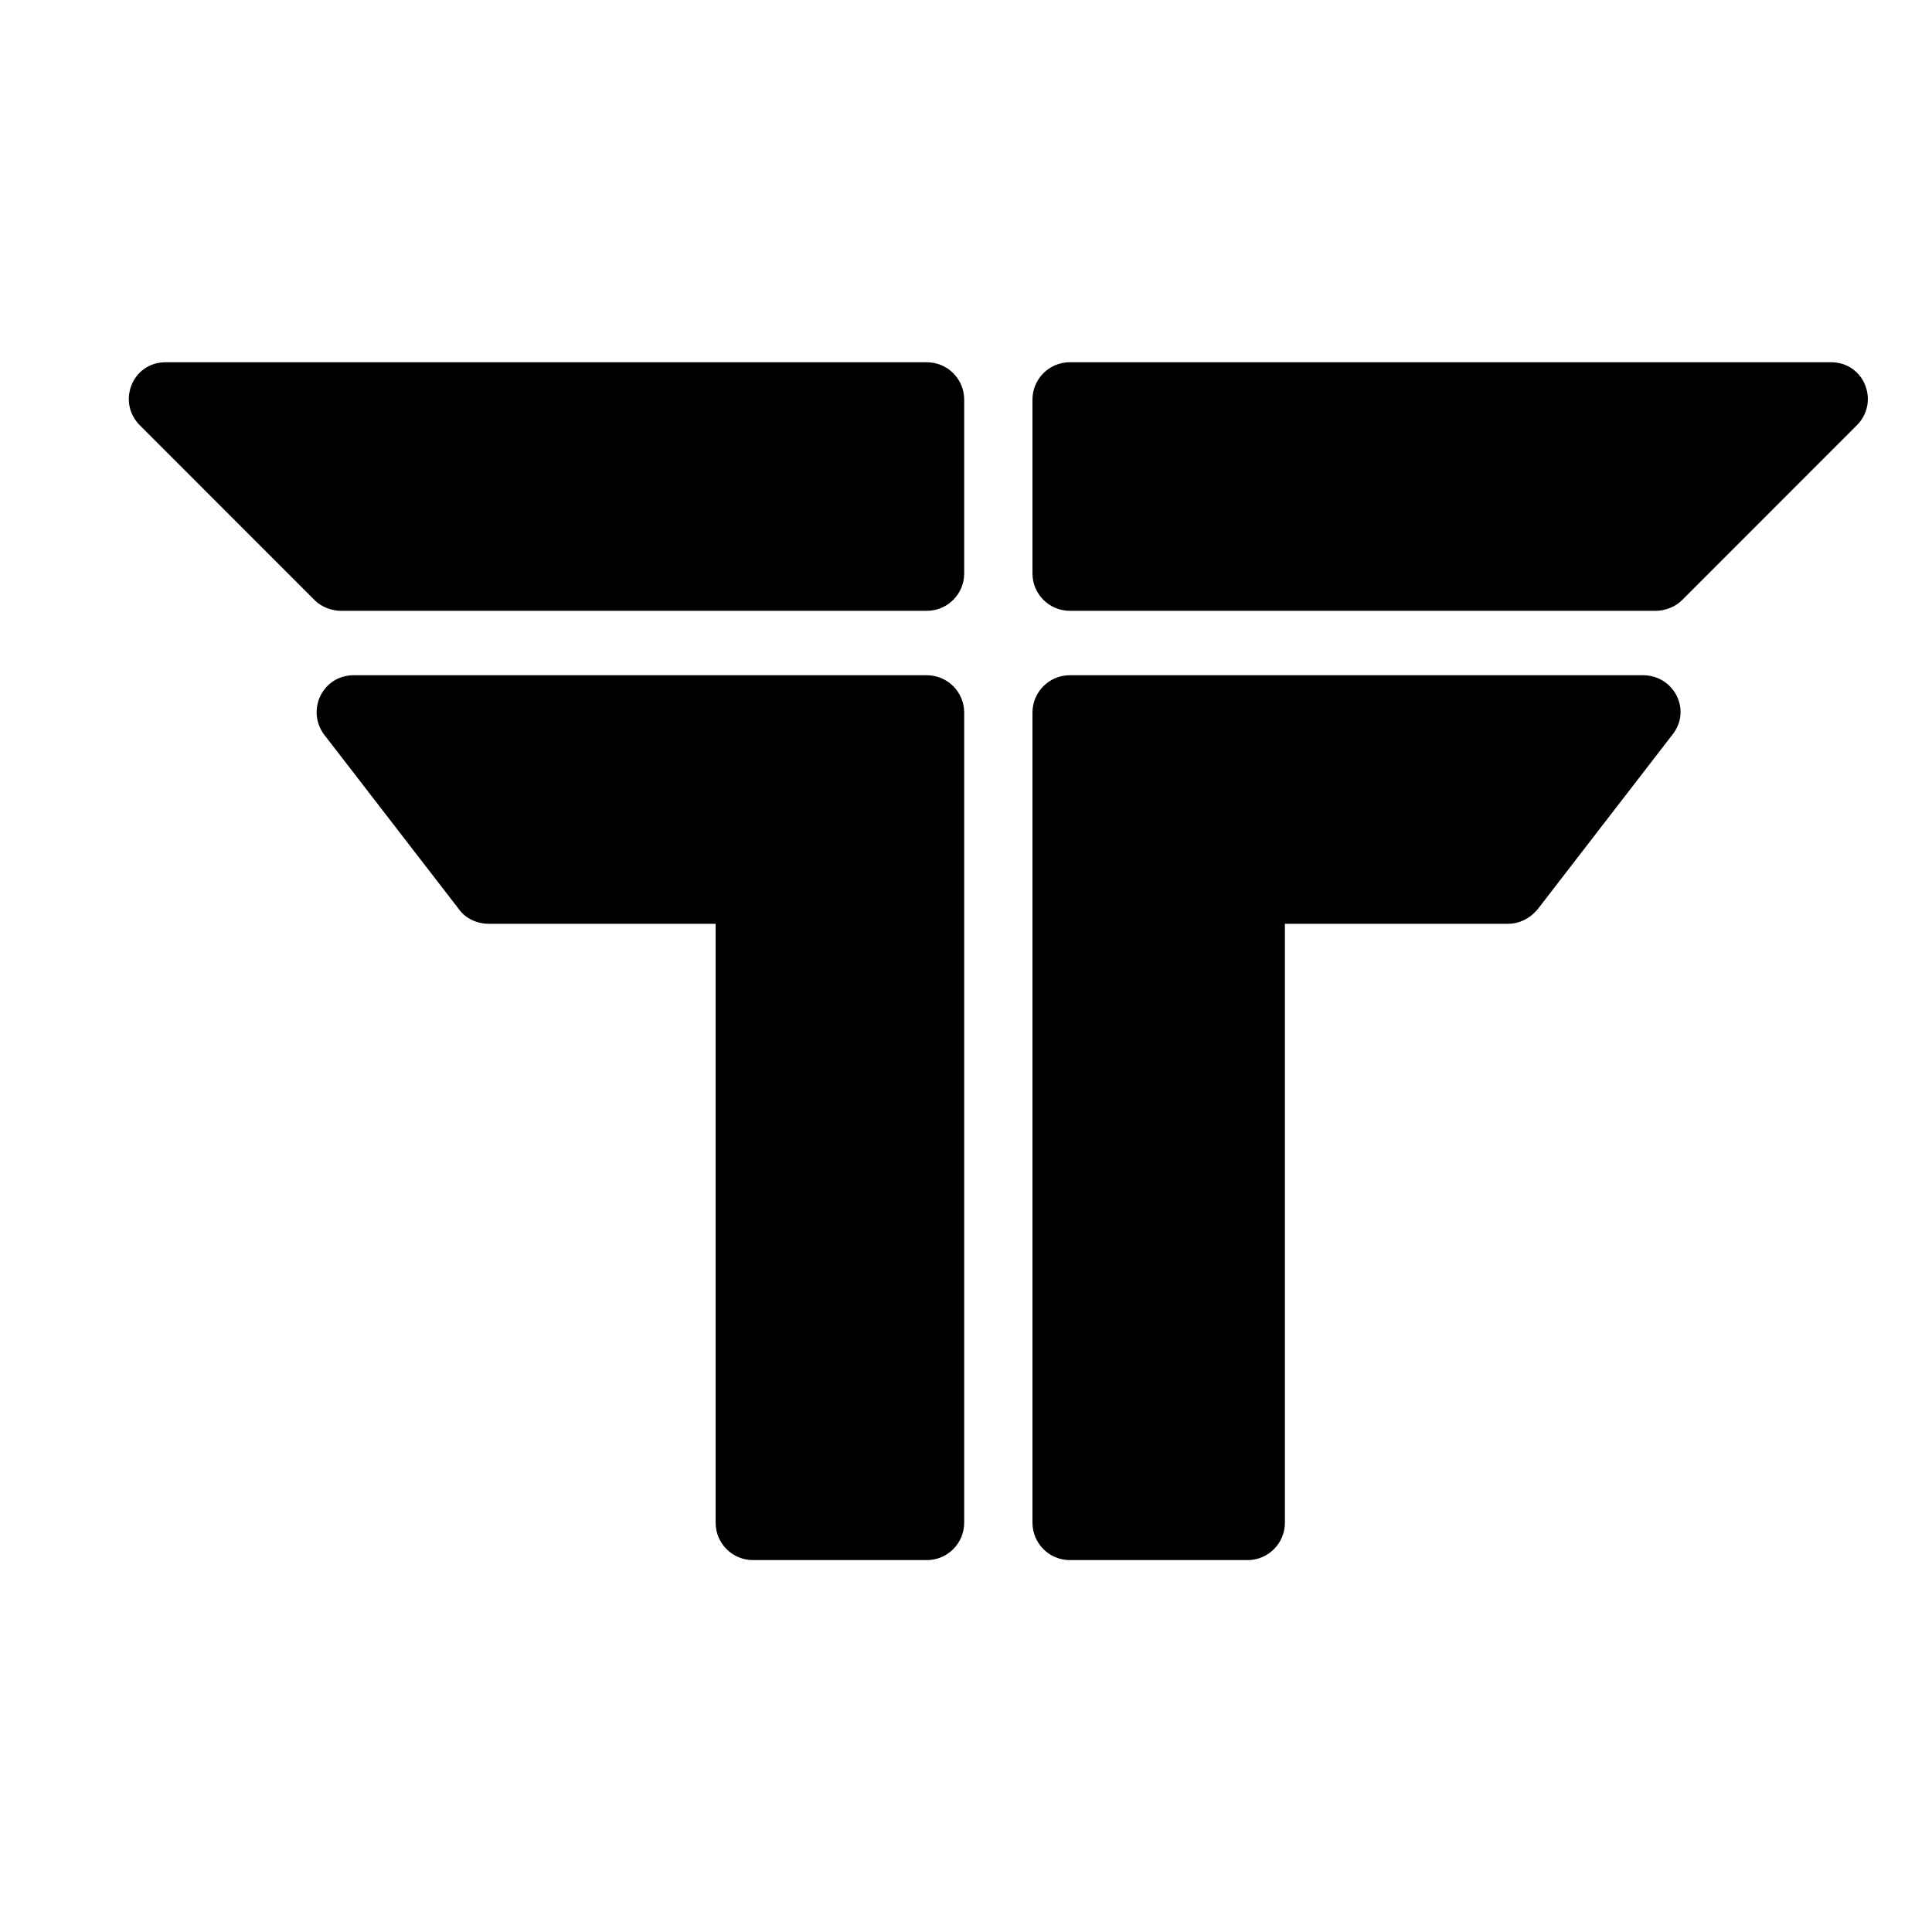 <svg width="32" height="32" viewBox="0 0 32 32" fill="none" xmlns="http://www.w3.org/2000/svg">
<path d="M27.853 9.947C27.746 10.053 27.575 10.117 27.426 10.117H17.719C17.378 10.117 17.101 9.84 17.101 9.499V6.619C17.101 6.277 17.378 6 17.719 6H30.327C30.882 6 31.138 6.661 30.754 7.045L27.853 9.947Z" fill="black"/>
<path d="M27.213 11.184H17.719C17.378 11.184 17.101 11.461 17.101 11.803V14.448V25.221C17.101 25.563 17.378 25.84 17.719 25.84H20.663C21.005 25.84 21.282 25.563 21.282 25.221V15.301H24.973C25.165 15.301 25.335 15.216 25.463 15.067L27.703 12.165C28.023 11.76 27.725 11.184 27.213 11.184Z" fill="black"/>
<path d="M5.218 9.947C5.325 10.053 5.495 10.117 5.645 10.117H15.351C15.693 10.117 15.97 9.84 15.97 9.499V6.619C15.97 6.277 15.693 6 15.351 6H2.743C2.189 6 1.933 6.661 2.317 7.045L5.218 9.947Z" fill="black"/>
<path d="M15.97 14.448V11.803C15.97 11.461 15.693 11.184 15.351 11.184H5.858C5.346 11.184 5.069 11.76 5.367 12.165L7.607 15.067C7.714 15.216 7.906 15.301 8.098 15.301H11.853V25.221C11.853 25.563 12.13 25.84 12.471 25.84H15.351C15.693 25.84 15.97 25.563 15.97 25.221V14.448Z" fill="black"/>
</svg>

